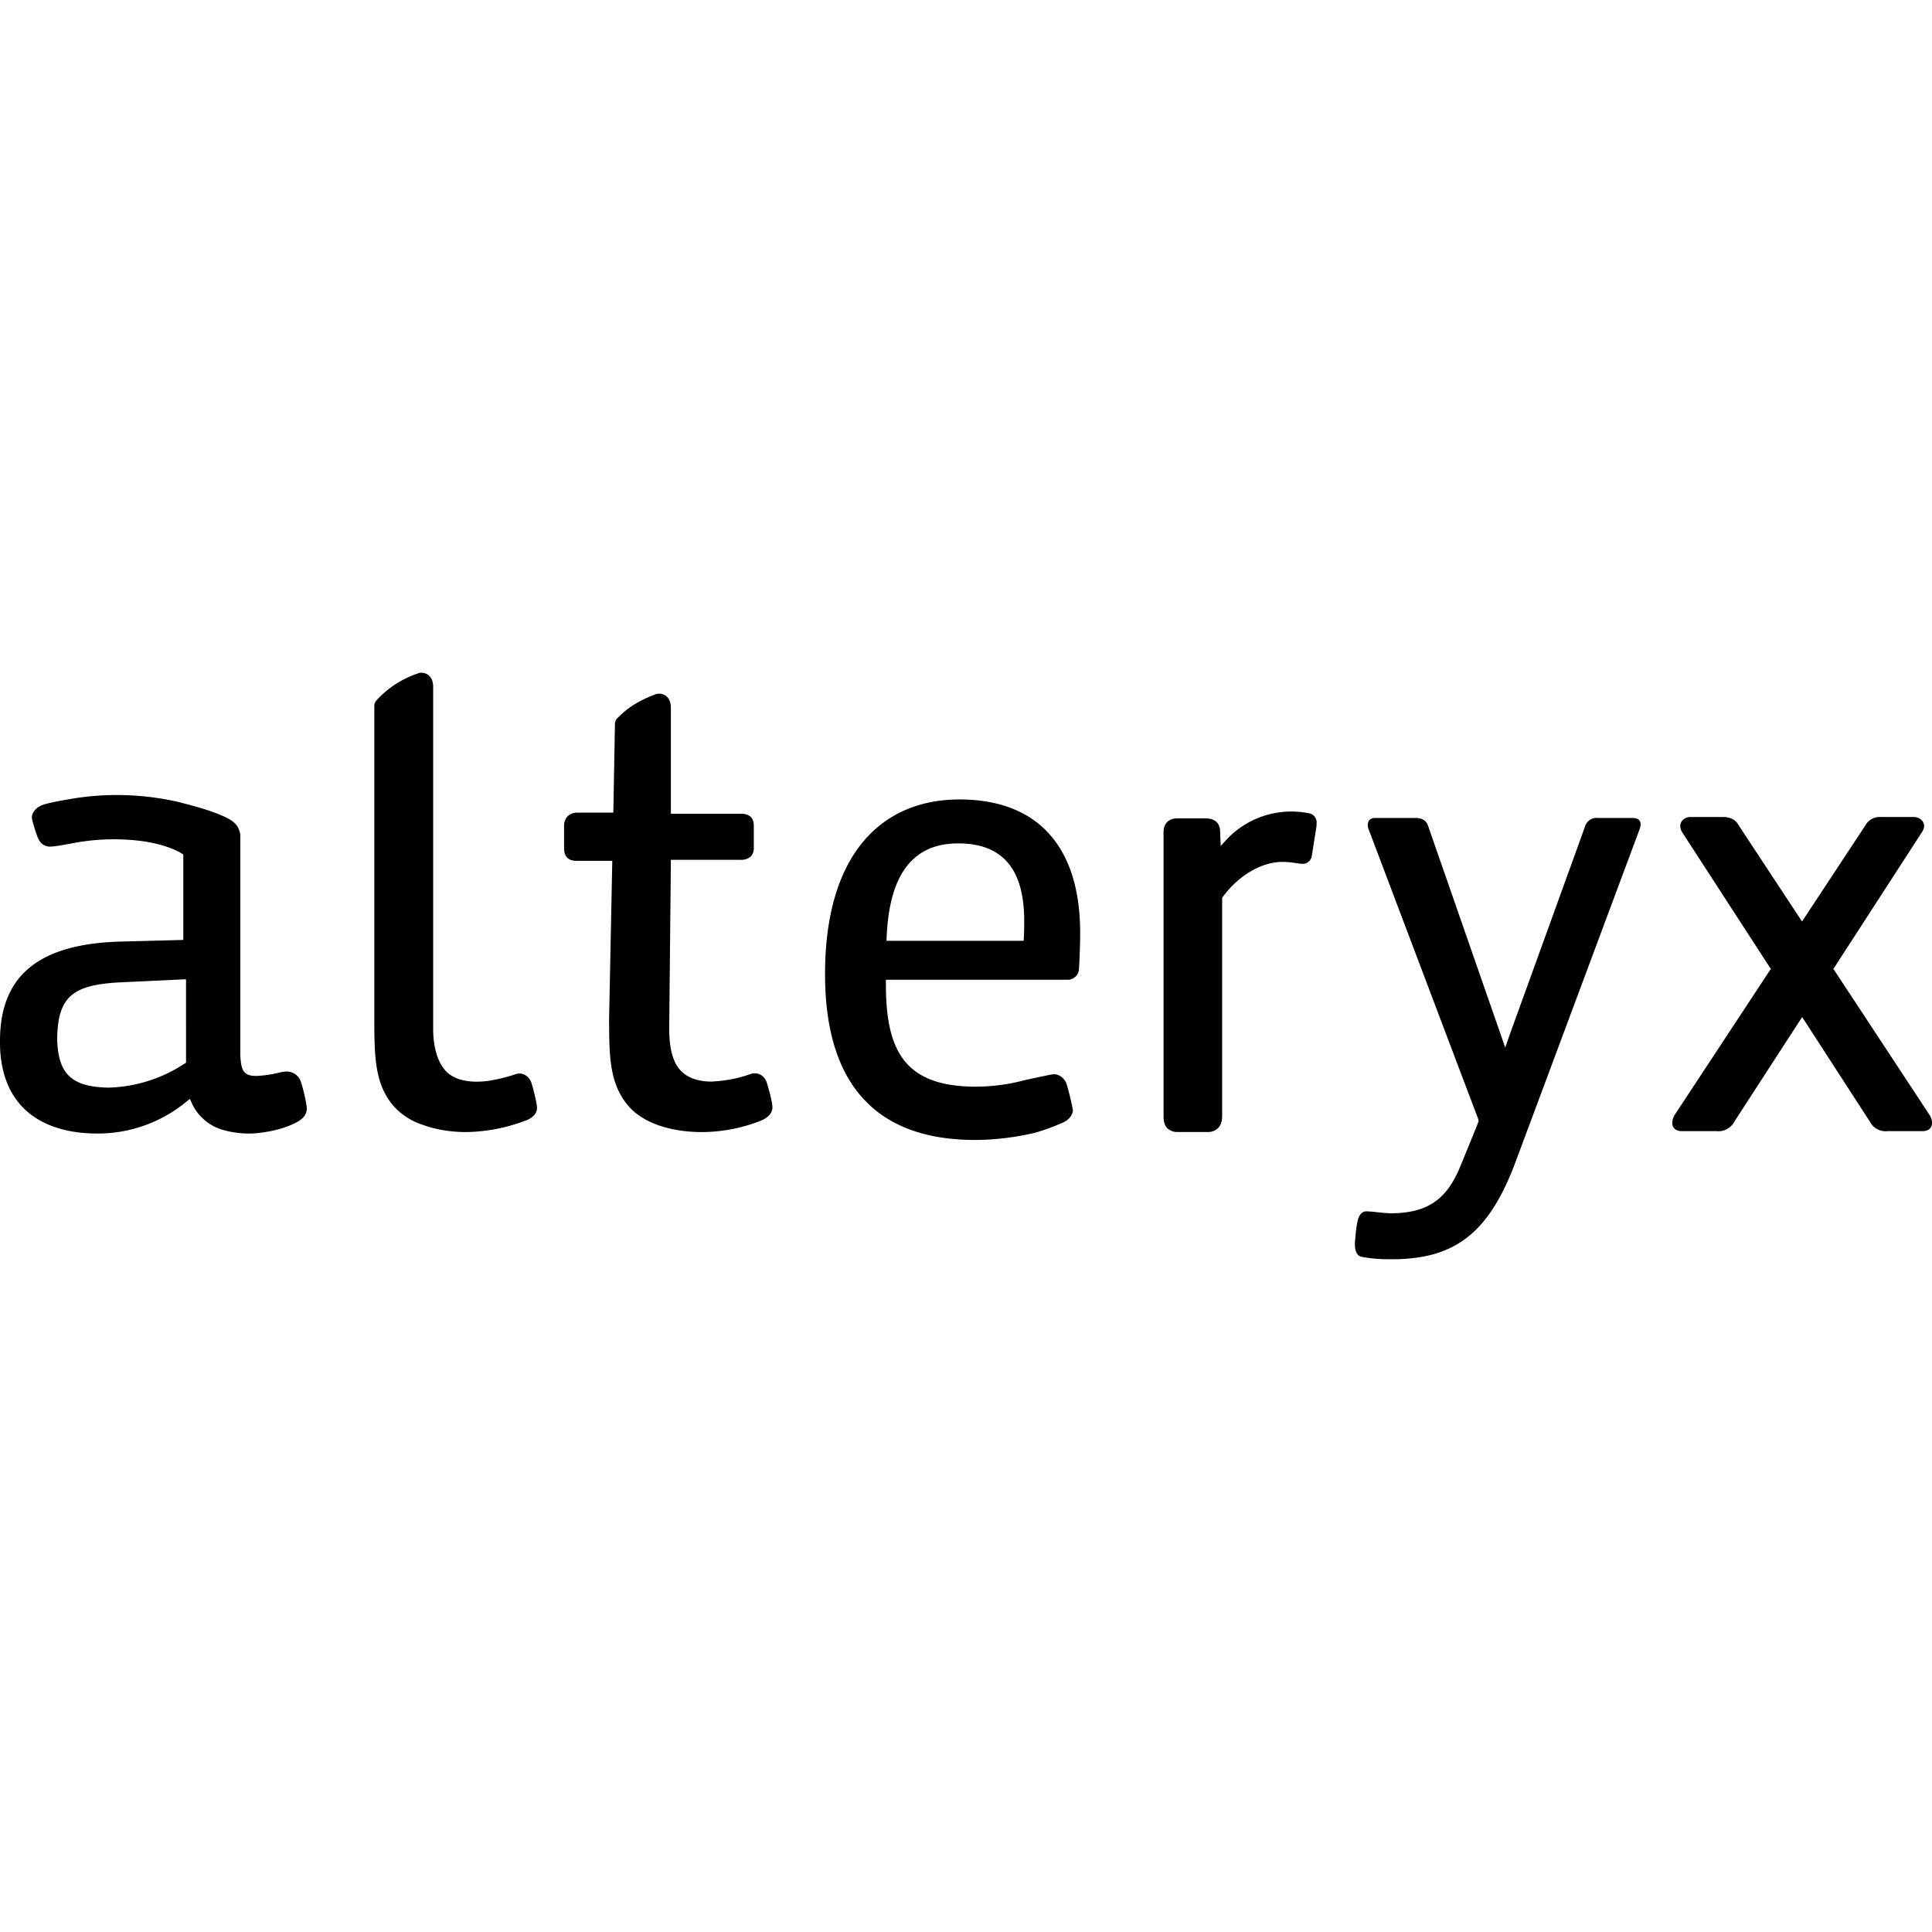 <svg xmlns="http://www.w3.org/2000/svg" viewBox="0 0 24 24"><path d="m2.312 13.2-.014.01-.014.008a1.796 1.796 0 0 1-.943.293C.886 13.5.72 13.34.71 12.9c.01-.504.178-.66.747-.695l.785-.037.035-.002h.034V13.2zm1.429.248a.185.185 0 0 0-.182-.137.37.37 0 0 0-.072.009c-.121.03-.189.038-.282.045-.178.008-.21-.061-.22-.26v-2.732a.24.24 0 0 0-.088-.164l-.017-.012c-.006-.004-.012-.01-.02-.014-.148-.087-.394-.157-.604-.21l-.015-.005a3.437 3.437 0 0 0-1.158-.072c-.12.012-.442.065-.55.102-.032.01-.133.059-.137.155.002.05.058.21.058.21.037.111.076.138.146.153.057.006.18-.02.261-.033a2.726 2.726 0 0 1 .922-.032c.357.055.494.165.494.165v1.06l-.031.001-.762.02c-1.02.032-1.49.436-1.484 1.25-.001.37.115.667.335.858.205.18.506.276.868.276h.001a1.73 1.73 0 0 0 1.122-.404l.033-.026.017.038a.611.611 0 0 0 .423.355 1.172 1.172 0 0 0 .412.031c.117-.016.271-.037.443-.118.095-.045.162-.1.157-.2a2.037 2.037 0 0 0-.07-.309zm11.261.614h-.37a.177.177 0 0 1-.135-.051c-.03-.035-.043-.082-.043-.146v-3.51c-.003-.066.014-.114.048-.146.03-.03.073-.043.132-.043h.335c.063 0 .105.013.138.04.033.028.051.075.05.13l.004.094.003.079.053-.058a1.103 1.103 0 0 1 1.048-.347c.07.013.096.083.09.12 0 .019 0 .033-.002.046l-.056.354a.116.116 0 0 1-.107.107.618.618 0 0 1-.095-.01c-.04-.006-.085-.014-.165-.014-.26 0-.549.171-.742.438l-.006.008v2.712c0 .06-.015.108-.045.142a.174.174 0 0 1-.135.055zm-2.287-2.375h-1.702c.024-.858.351-1.21.89-1.21.524 0 .82.288.82.961 0 .053 0 .187-.008.25zm-.796-1.756c-.953 0-1.67.663-1.67 2.17 0 1.382.647 2.06 1.865 2.06.193 0 .422-.022.64-.067.035-.006.07-.015.105-.023a2.45 2.45 0 0 0 .33-.12c.076-.029.135-.088.139-.161a3.34 3.34 0 0 0-.08-.33c-.03-.073-.096-.119-.163-.115-.023 0-.35.071-.37.077a2.406 2.406 0 0 1-.586.077c-.866 0-1.124-.414-1.124-1.266v-.062h2.27a.143.143 0 0 0 .128-.125l.002-.03c.008-.148.013-.305.013-.43 0-1.047-.508-1.655-1.5-1.655zm5.371 5.712h-.025c-.134 0-.244-.01-.352-.031-.067-.012-.092-.099-.078-.217 0 0 .008-.126.027-.215.017-.09.06-.132.108-.132h.014l.037.002c.021.001.052.005.081.008.066.007.133.014.186.014.442-.005.681-.167.85-.577l.204-.498.02-.053.007-.022-.007-.023-1.363-3.604a.133.133 0 0 1-.008-.047.09.09 0 0 1 .02-.06.09.09 0 0 1 .065-.027h.517c.075 0 .13.04.147.098l.898 2.58.06.174.061-.173.927-2.562a.152.152 0 0 1 .146-.118h.004l.014.001h.428c.035 0 .06.007.078.021a.07.07 0 0 1 .024.055.186.186 0 0 1-.013.066l-1.525 4.09c-.332.911-.752 1.25-1.552 1.25zm6.143-1.59a.223.223 0 0 1-.204-.118l-.814-1.258-.029-.042-.027.042-.814 1.256a.226.226 0 0 1-.206.12l-.013-.002h-.435a.132.132 0 0 1-.083-.024.096.096 0 0 1-.034-.079c0-.036.013-.074.034-.105l1.178-1.789.014-.018-.014-.018-1.086-1.674a.152.152 0 0 1-.027-.082c0-.07.064-.113.126-.113h.408c.089 0 .158.038.188.098l.764 1.16.027.04.026-.04.76-1.153a.2.2 0 0 1 .184-.105h.419c.06 0 .127.043.127.113 0 .025-.01.051-.03.08l-1.085 1.676-.013.018.013.018 1.175 1.785a.184.184 0 0 1 .038.108.099.099 0 0 1-.033.08.138.138 0 0 1-.085.024h-.433l-.016.002zm-17.643.01c-.192 0-.377-.031-.538-.09a.829.829 0 0 1-.347-.216c-.232-.255-.252-.572-.255-.99v-4c0-.023.01-.047.025-.065a1.22 1.22 0 0 1 .527-.34c.013-.005.022-.005.033-.005a.14.14 0 0 1 .099.04c.032.033.048.08.047.14v4.255c.002.221.055.397.152.507.083.092.218.138.389.138.042 0 .088-.003.144-.01a2.09 2.09 0 0 0 .324-.078.156.156 0 0 1 .063-.013c.068 0 .127.048.15.119 0 0 .06.204.068.3.005.084-.07.14-.139.164a2.16 2.16 0 0 1-.742.144zm3.737-.61c-.022-.072-.081-.12-.151-.12a.17.17 0 0 0-.063.013 1.66 1.66 0 0 1-.45.088l-.018.002c-.176 0-.308-.048-.392-.14-.08-.087-.136-.23-.14-.495v-.014l.021-2.106h.862a.185.185 0 0 0 .12-.033c.043-.034.05-.09.048-.12v-.265c.001-.057-.015-.098-.048-.124a.185.185 0 0 0-.113-.03h-.869V8.798c0-.062-.015-.108-.047-.141a.146.146 0 0 0-.099-.04c-.01 0-.02 0-.036.005-.05.019-.186.066-.334.17a1.313 1.313 0 0 0-.156.137.102.102 0 0 0-.023.063l-.02 1.103h-.446a.168.168 0 0 0-.124.047.18.18 0 0 0-.042.128v.242c0 .053-.001.098.039.142.046.042.09.039.142.04h.418l-.04 1.982.001.085c.002.42.022.738.255.995.178.194.503.305.89.307.349 0 .62-.093.745-.144.066-.028.141-.082.138-.165 0-.079-.068-.301-.068-.301z"/></svg>